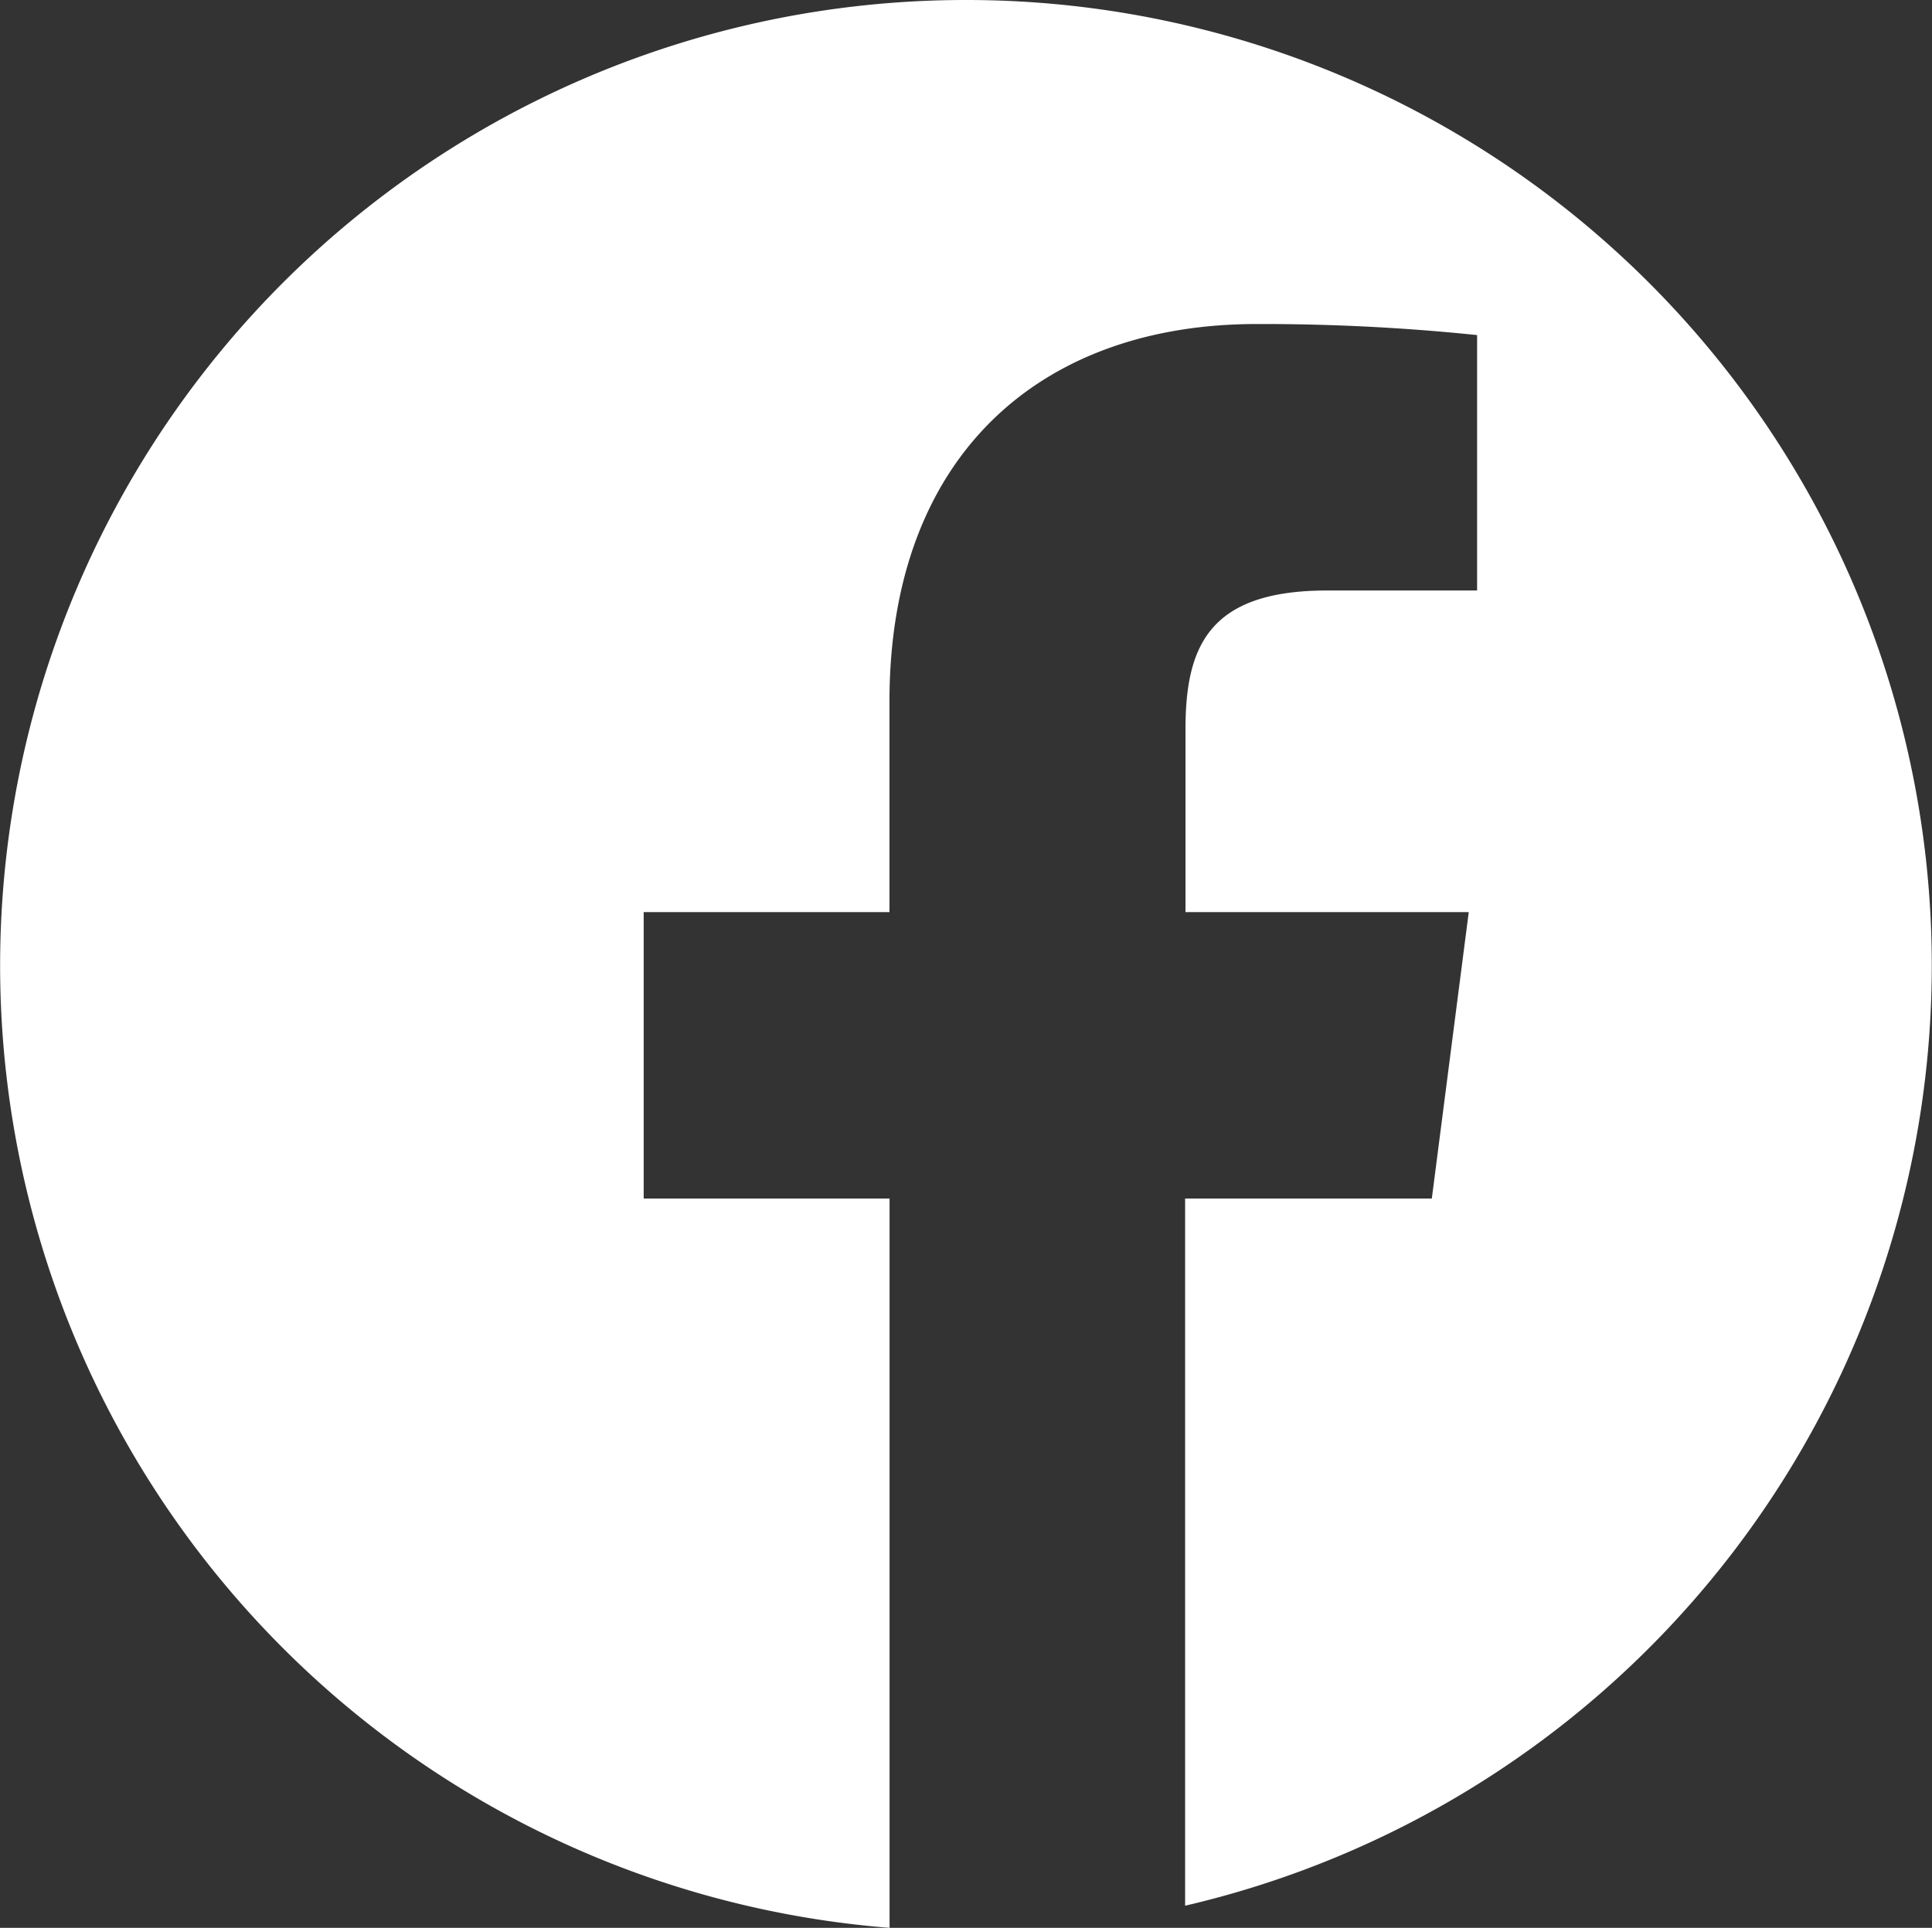 <svg xmlns="http://www.w3.org/2000/svg" viewBox="0 0 206.11 205.68"><rect x="0" y="0" width="206.11" height="205.68" fill="#333333" stroke="none"/><defs><style>.cls-1{fill:#fff;}</style></defs><g id="Layer_2" data-name="Layer 2"><g id="Layer_1-2" data-name="Layer 1"><g id="Layer_2-2" data-name="Layer 2"><g id="Layer_2-2-2" data-name="Layer 2-2"><path class="cls-1" d="M103,0a103,103,0,0,0-8.1,205.68V127.87H68.67V97.31H94.89V74.84c0-26.07,15.93-40.27,39.18-40.27a222.43,222.43,0,0,1,23.51,1.18V63h-16c-12.66,0-15.11,6-15.11,14.84V97.31h30.22l-3.94,30.56H126.43v75.45A103,103,0,0,0,103,0Z"/></g></g></g></g></svg>